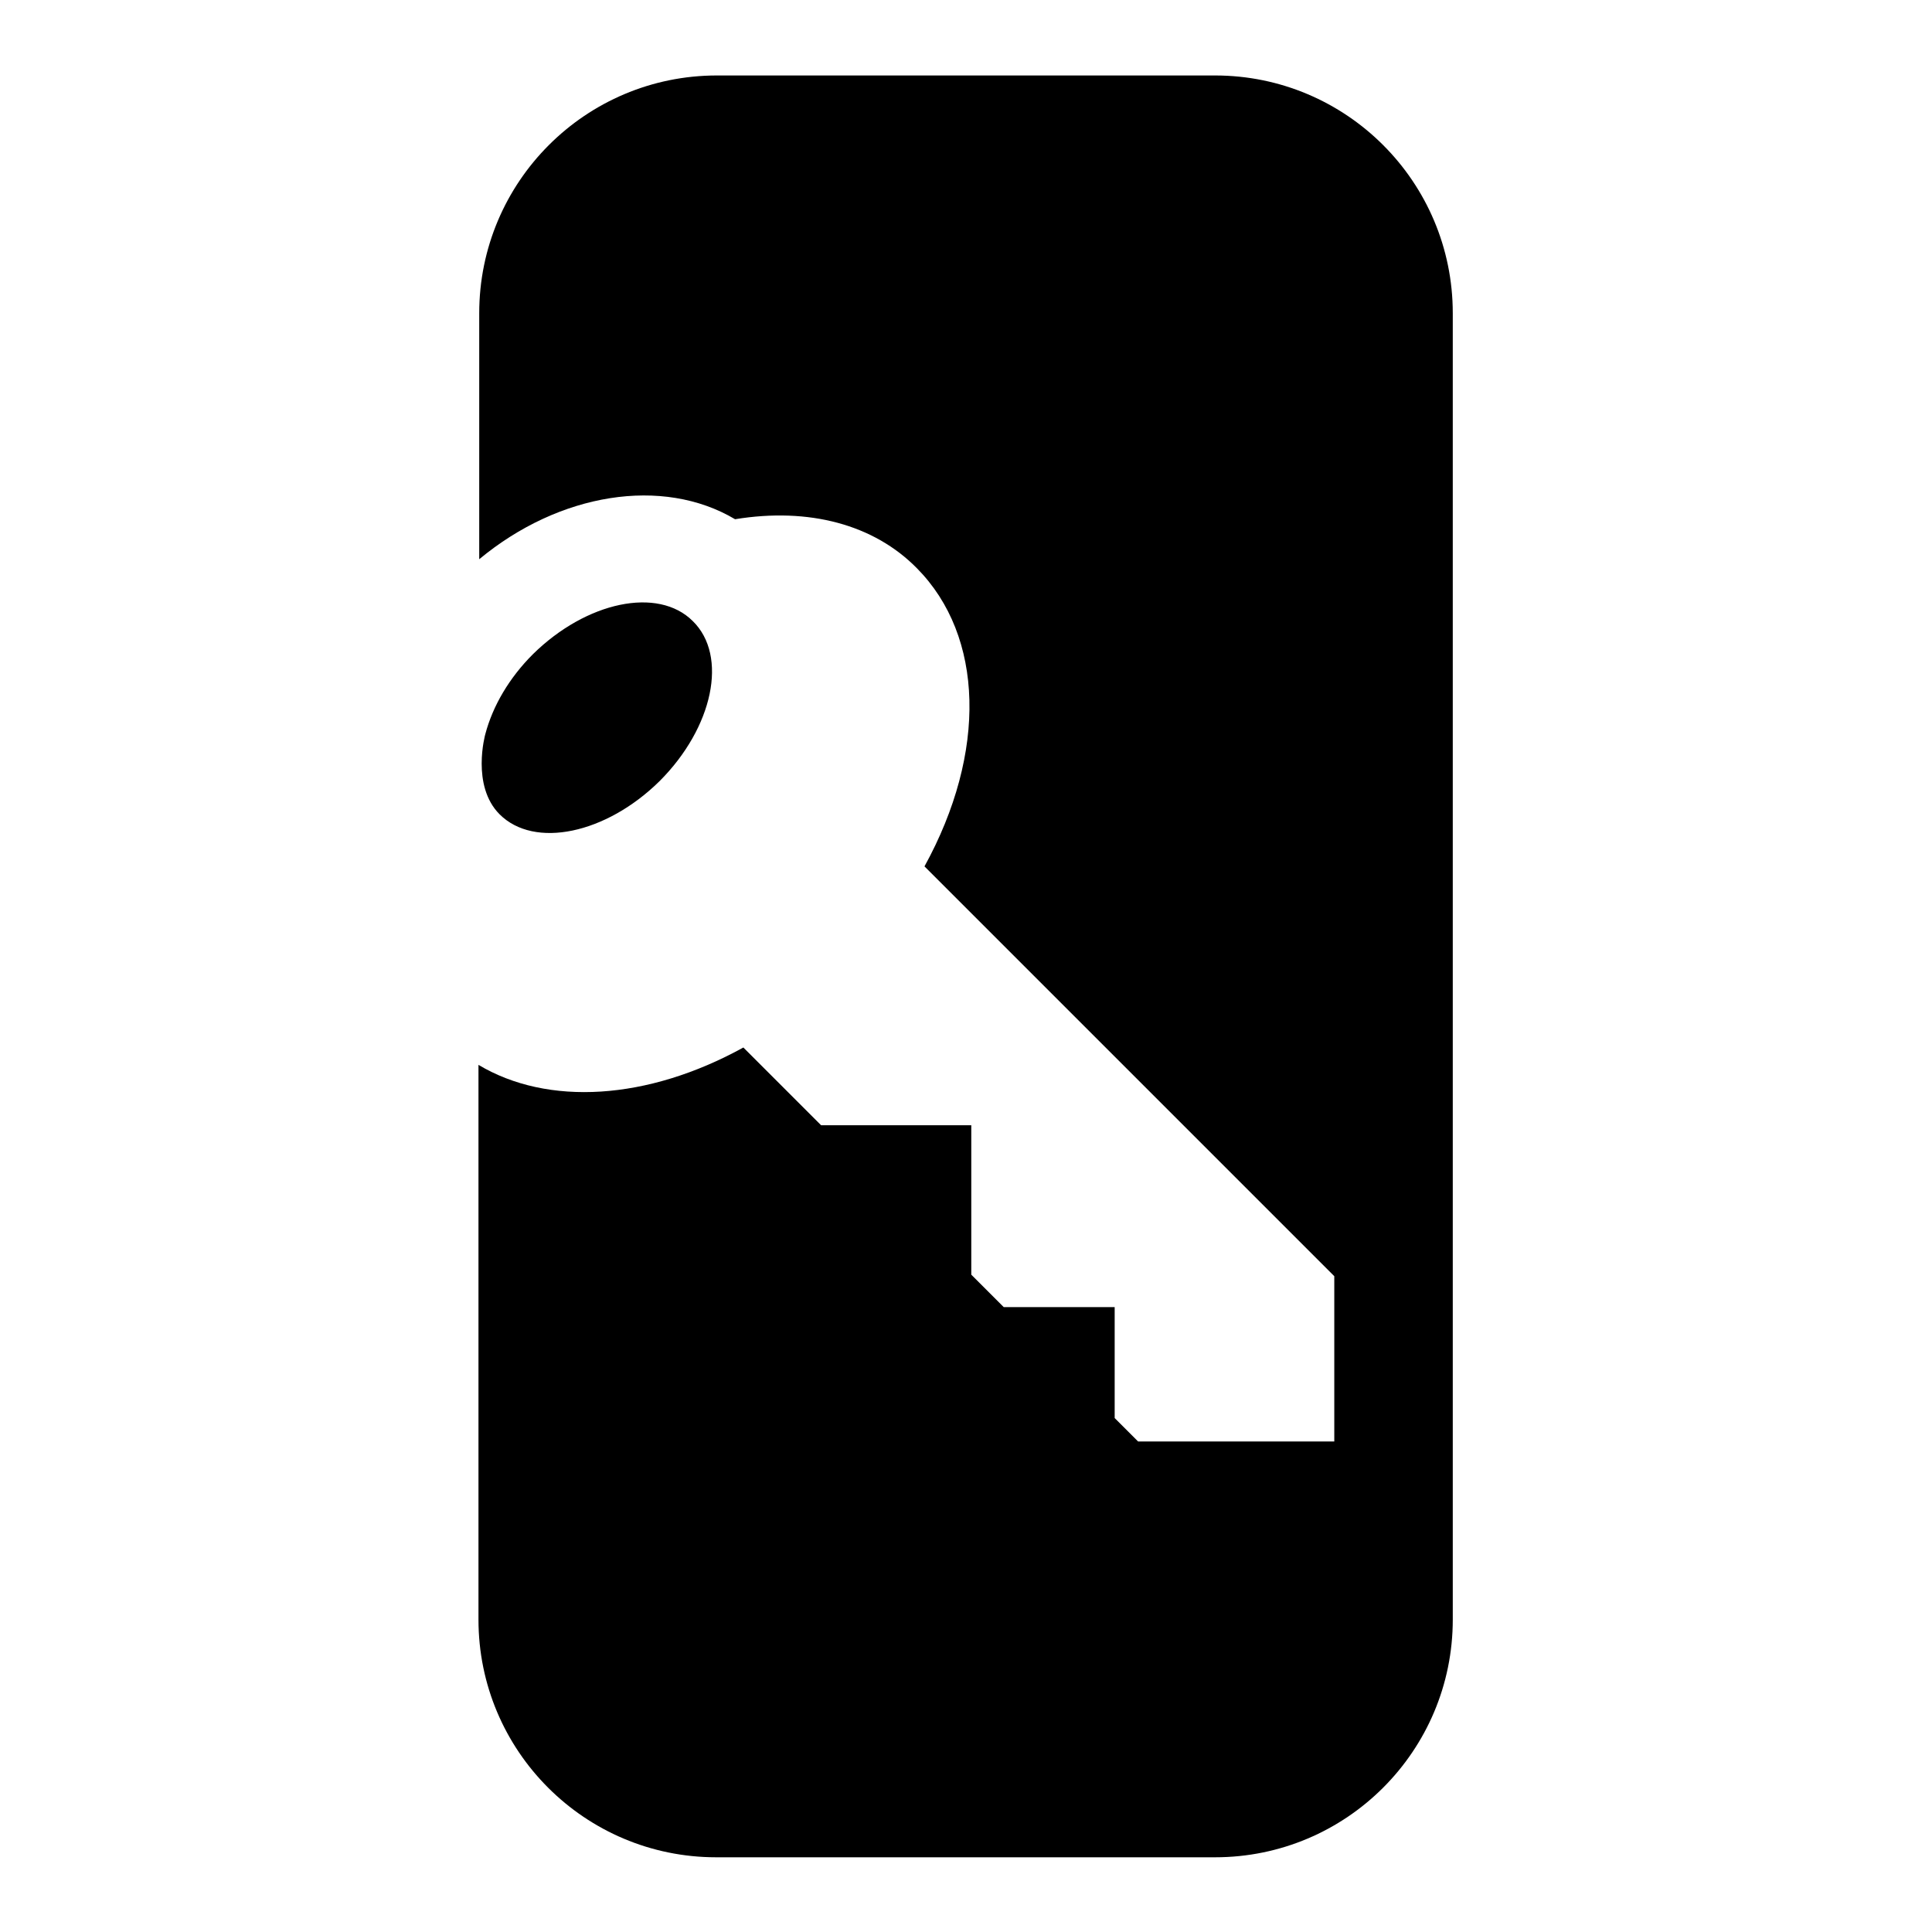 <?xml version="1.0" encoding="utf-8"?>
<!-- Svg Vector Icons : http://www.onlinewebfonts.com/icon -->
<!DOCTYPE svg PUBLIC "-//W3C//DTD SVG 1.1//EN" "http://www.w3.org/Graphics/SVG/1.1/DTD/svg11.dtd">
<svg version="1.1" xmlns="http://www.w3.org/2000/svg" xmlns:xlink="http://www.w3.org/1999/xlink" x="0px" y="0px" viewBox="0 0 256 256" enable-background="new 0 0 256 256" xml:space="preserve">
<g><g><g><g id="Layer_1_6_"><g><path fill="#000000" d="M66.2,107.9c4.6,4.6,14.1,2.6,21.2-4.4c7.1-7.1,9.1-16.6,4.4-21.2c-4.6-4.6-14.1-2.6-21.2,4.4c-3.1,3.1-5.3,6.8-6.3,10.6C64.3,97.3,62.4,104.1,66.2,107.9z"/><path fill="#000000" d="M161,10H95c-17.4,0-31.5,14.1-31.5,31.5v32.6c10.6-8.8,24.3-11,33.9-5.3c9.8-1.6,18.4,0.7,24.1,6.5c8.9,9,9.3,24.4,1,39.5l54.3,54.3v21.9h-26l-3.1-3.1v-14.7H133l-4.3-4.3v-19.8h-19.9l-10.3-10.3c-12.7,7-25.9,7.8-35.1,2.3v73.5c0,17.4,14.1,31.5,31.5,31.5H161c17.4,0,31.5-14.1,31.5-31.5V41.5C192.5,24.1,178.4,10,161,10z"/></g></g></g><g></g><g></g><g></g><g></g><g></g><g></g><g></g><g></g><g></g><g></g><g></g><g></g><g></g><g></g><g></g></g></g>
</svg>